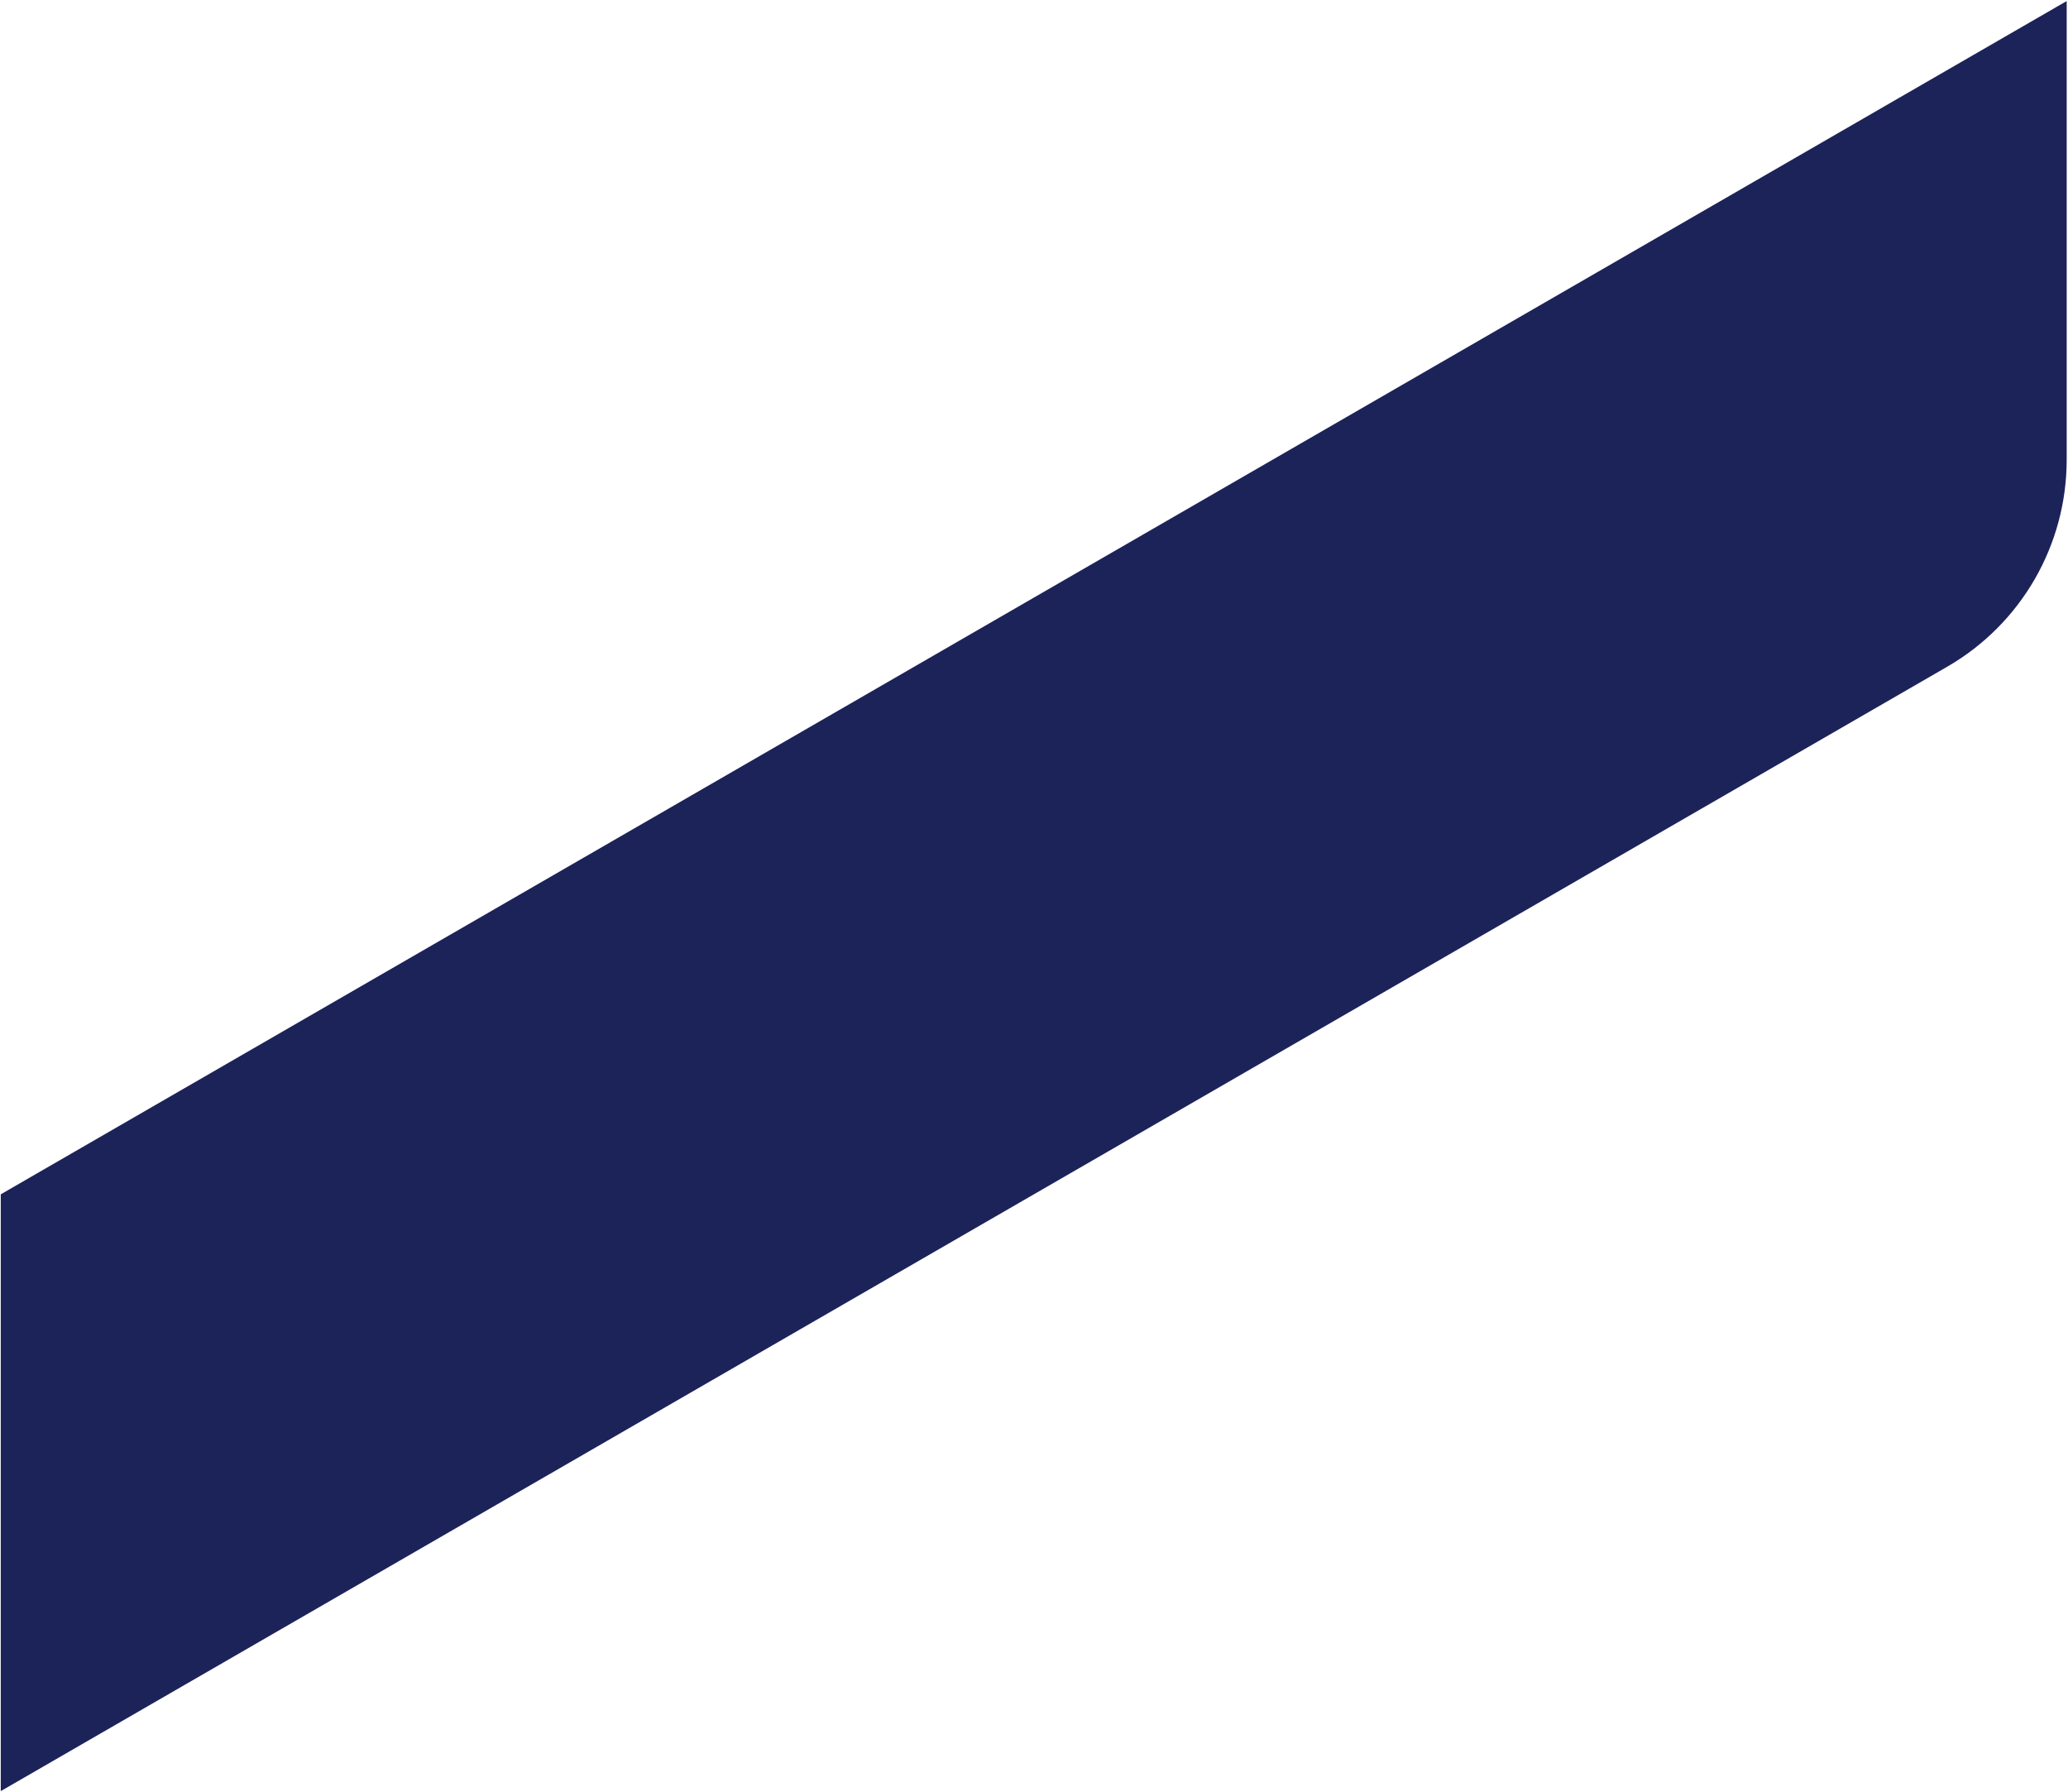 <svg width="996" height="863" viewBox="0 0 996 863" fill="none" xmlns="http://www.w3.org/2000/svg">
<path d="M994.367 221.4V2.243L1.367 575.701V860.778L937.368 320.17C954.699 310.158 969.09 295.761 979.096 278.423C989.101 261.086 994.368 241.419 994.367 221.4Z" fill="#1C2359" stroke="#1C2359" stroke-width="2"/>
</svg>
